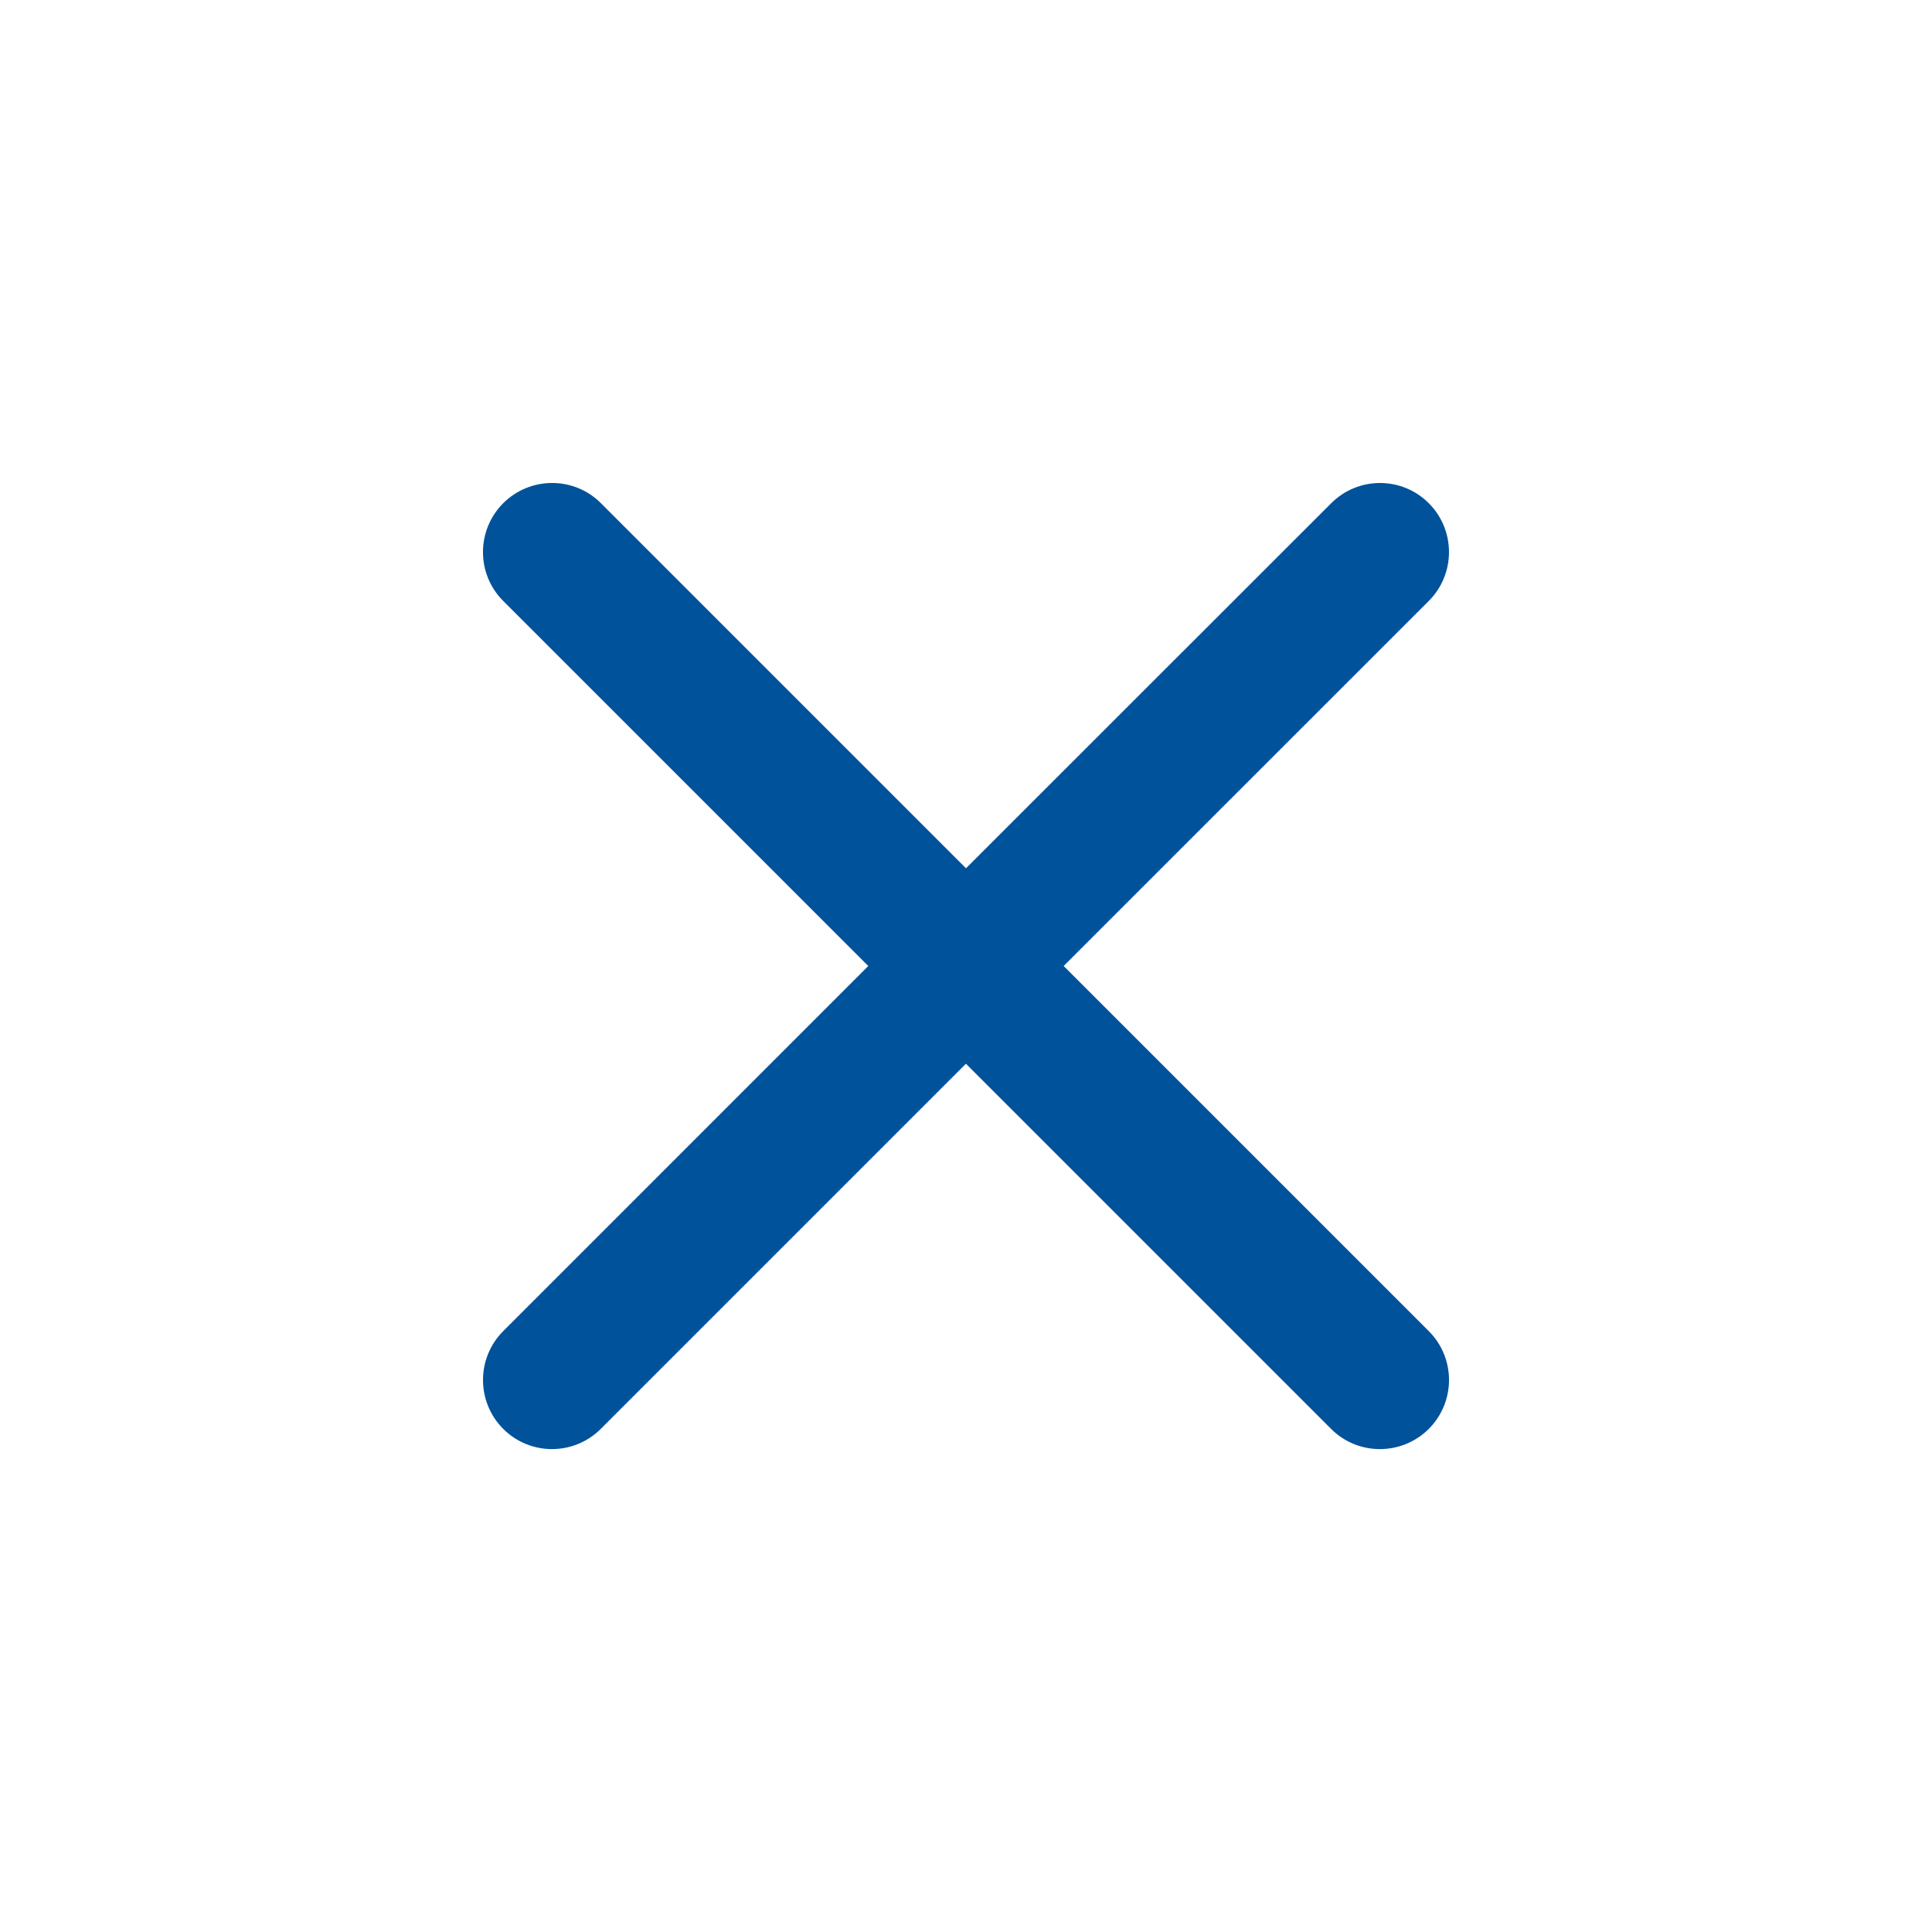 <svg xmlns="http://www.w3.org/2000/svg" width="24" height="24" viewBox="0 0 24 24">
    <g fill="none" fill-rule="evenodd">
        <g fill="#00529B">
            <g>
                <g>
                    <path d="M17.75 6.252c.334.336.333.88-.002 1.214L13.213 12l4.536 4.536c.335.335.335.878 0 1.214-.336.335-.88.335-1.214 0l-4.536-4.536-4.536 4.536c-.335.335-.878.335-1.213-.001-.334-.336-.333-.88.002-1.214L10.786 12 6.251 7.465c-.335-.335-.335-.878 0-1.214.336-.335.88-.335 1.214 0L12 10.786l4.537-4.535c.335-.335.878-.335 1.213.001z" transform="translate(-312 -370) translate(15 296) translate(297 74)"/>
                </g>
            </g>
        </g>
    </g>
</svg>
